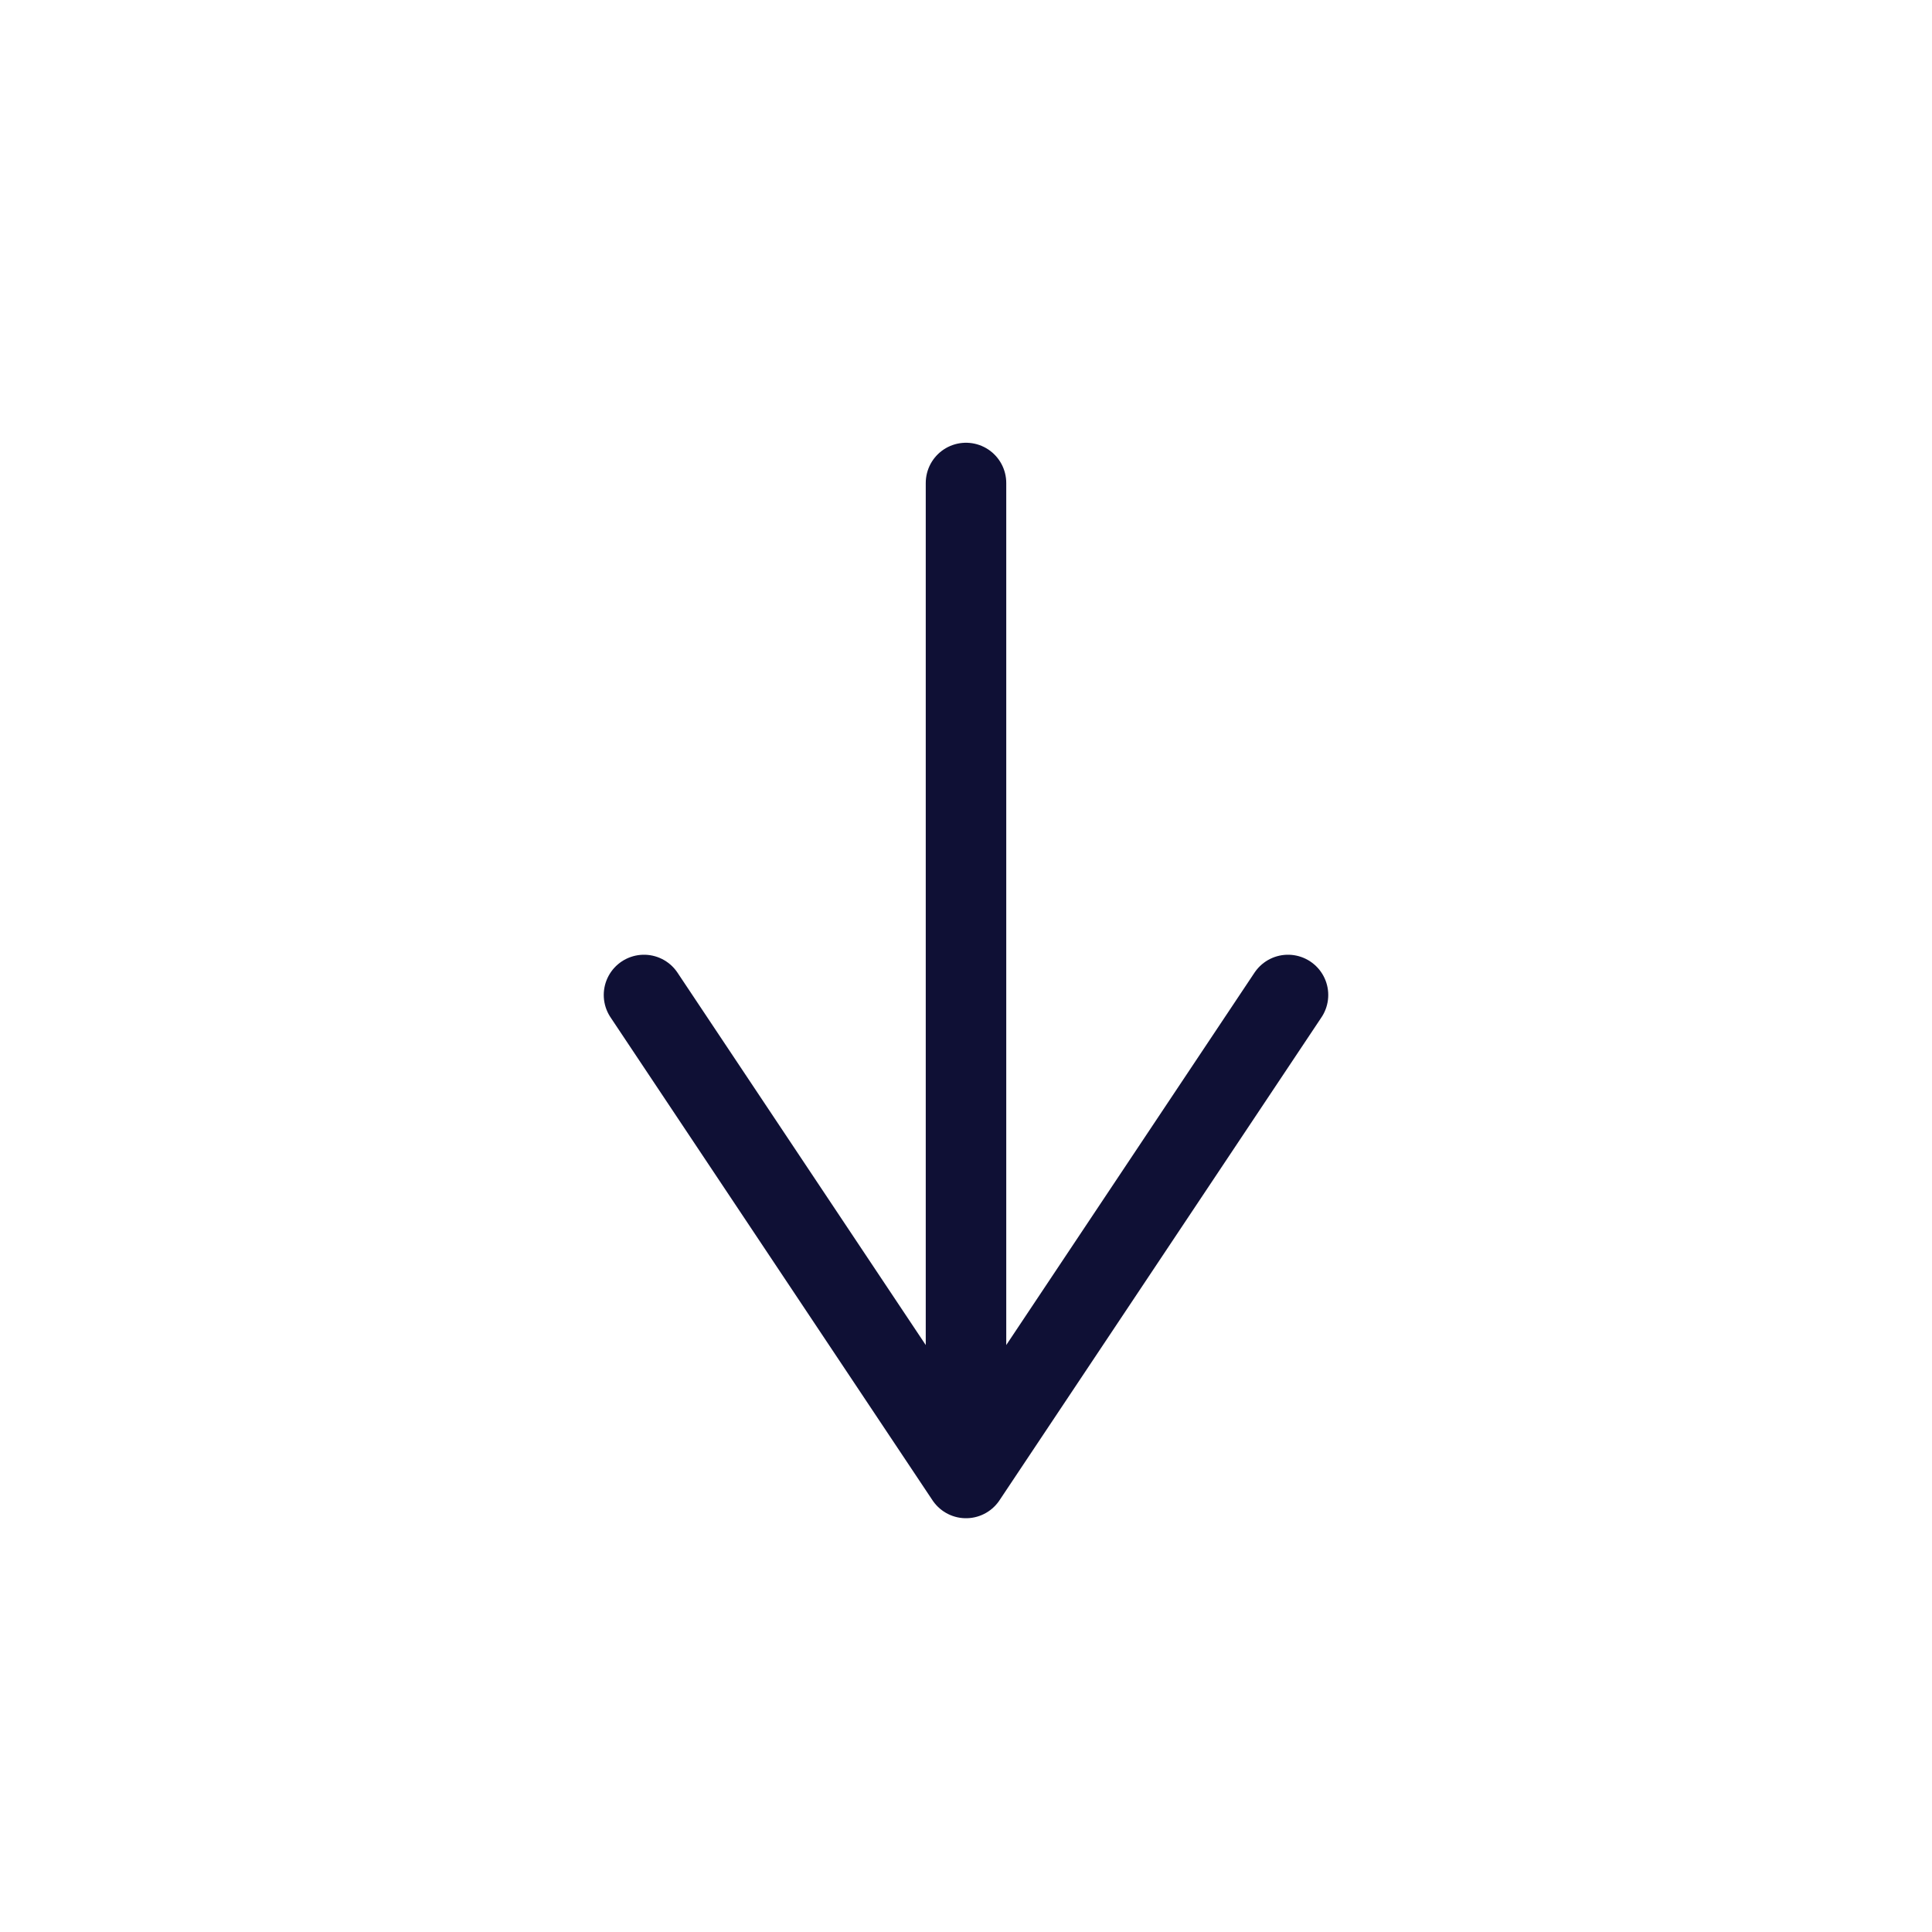 <svg width="24" height="24" xmlns="http://www.w3.org/2000/svg">
    <g stroke="#0F1035" stroke-linecap="round" stroke-linejoin="round" fill="none" fill-rule="evenodd">
        <path d="m8 12.36 4 6 4-6M12 6v11.36"/>
    </g>
</svg>
